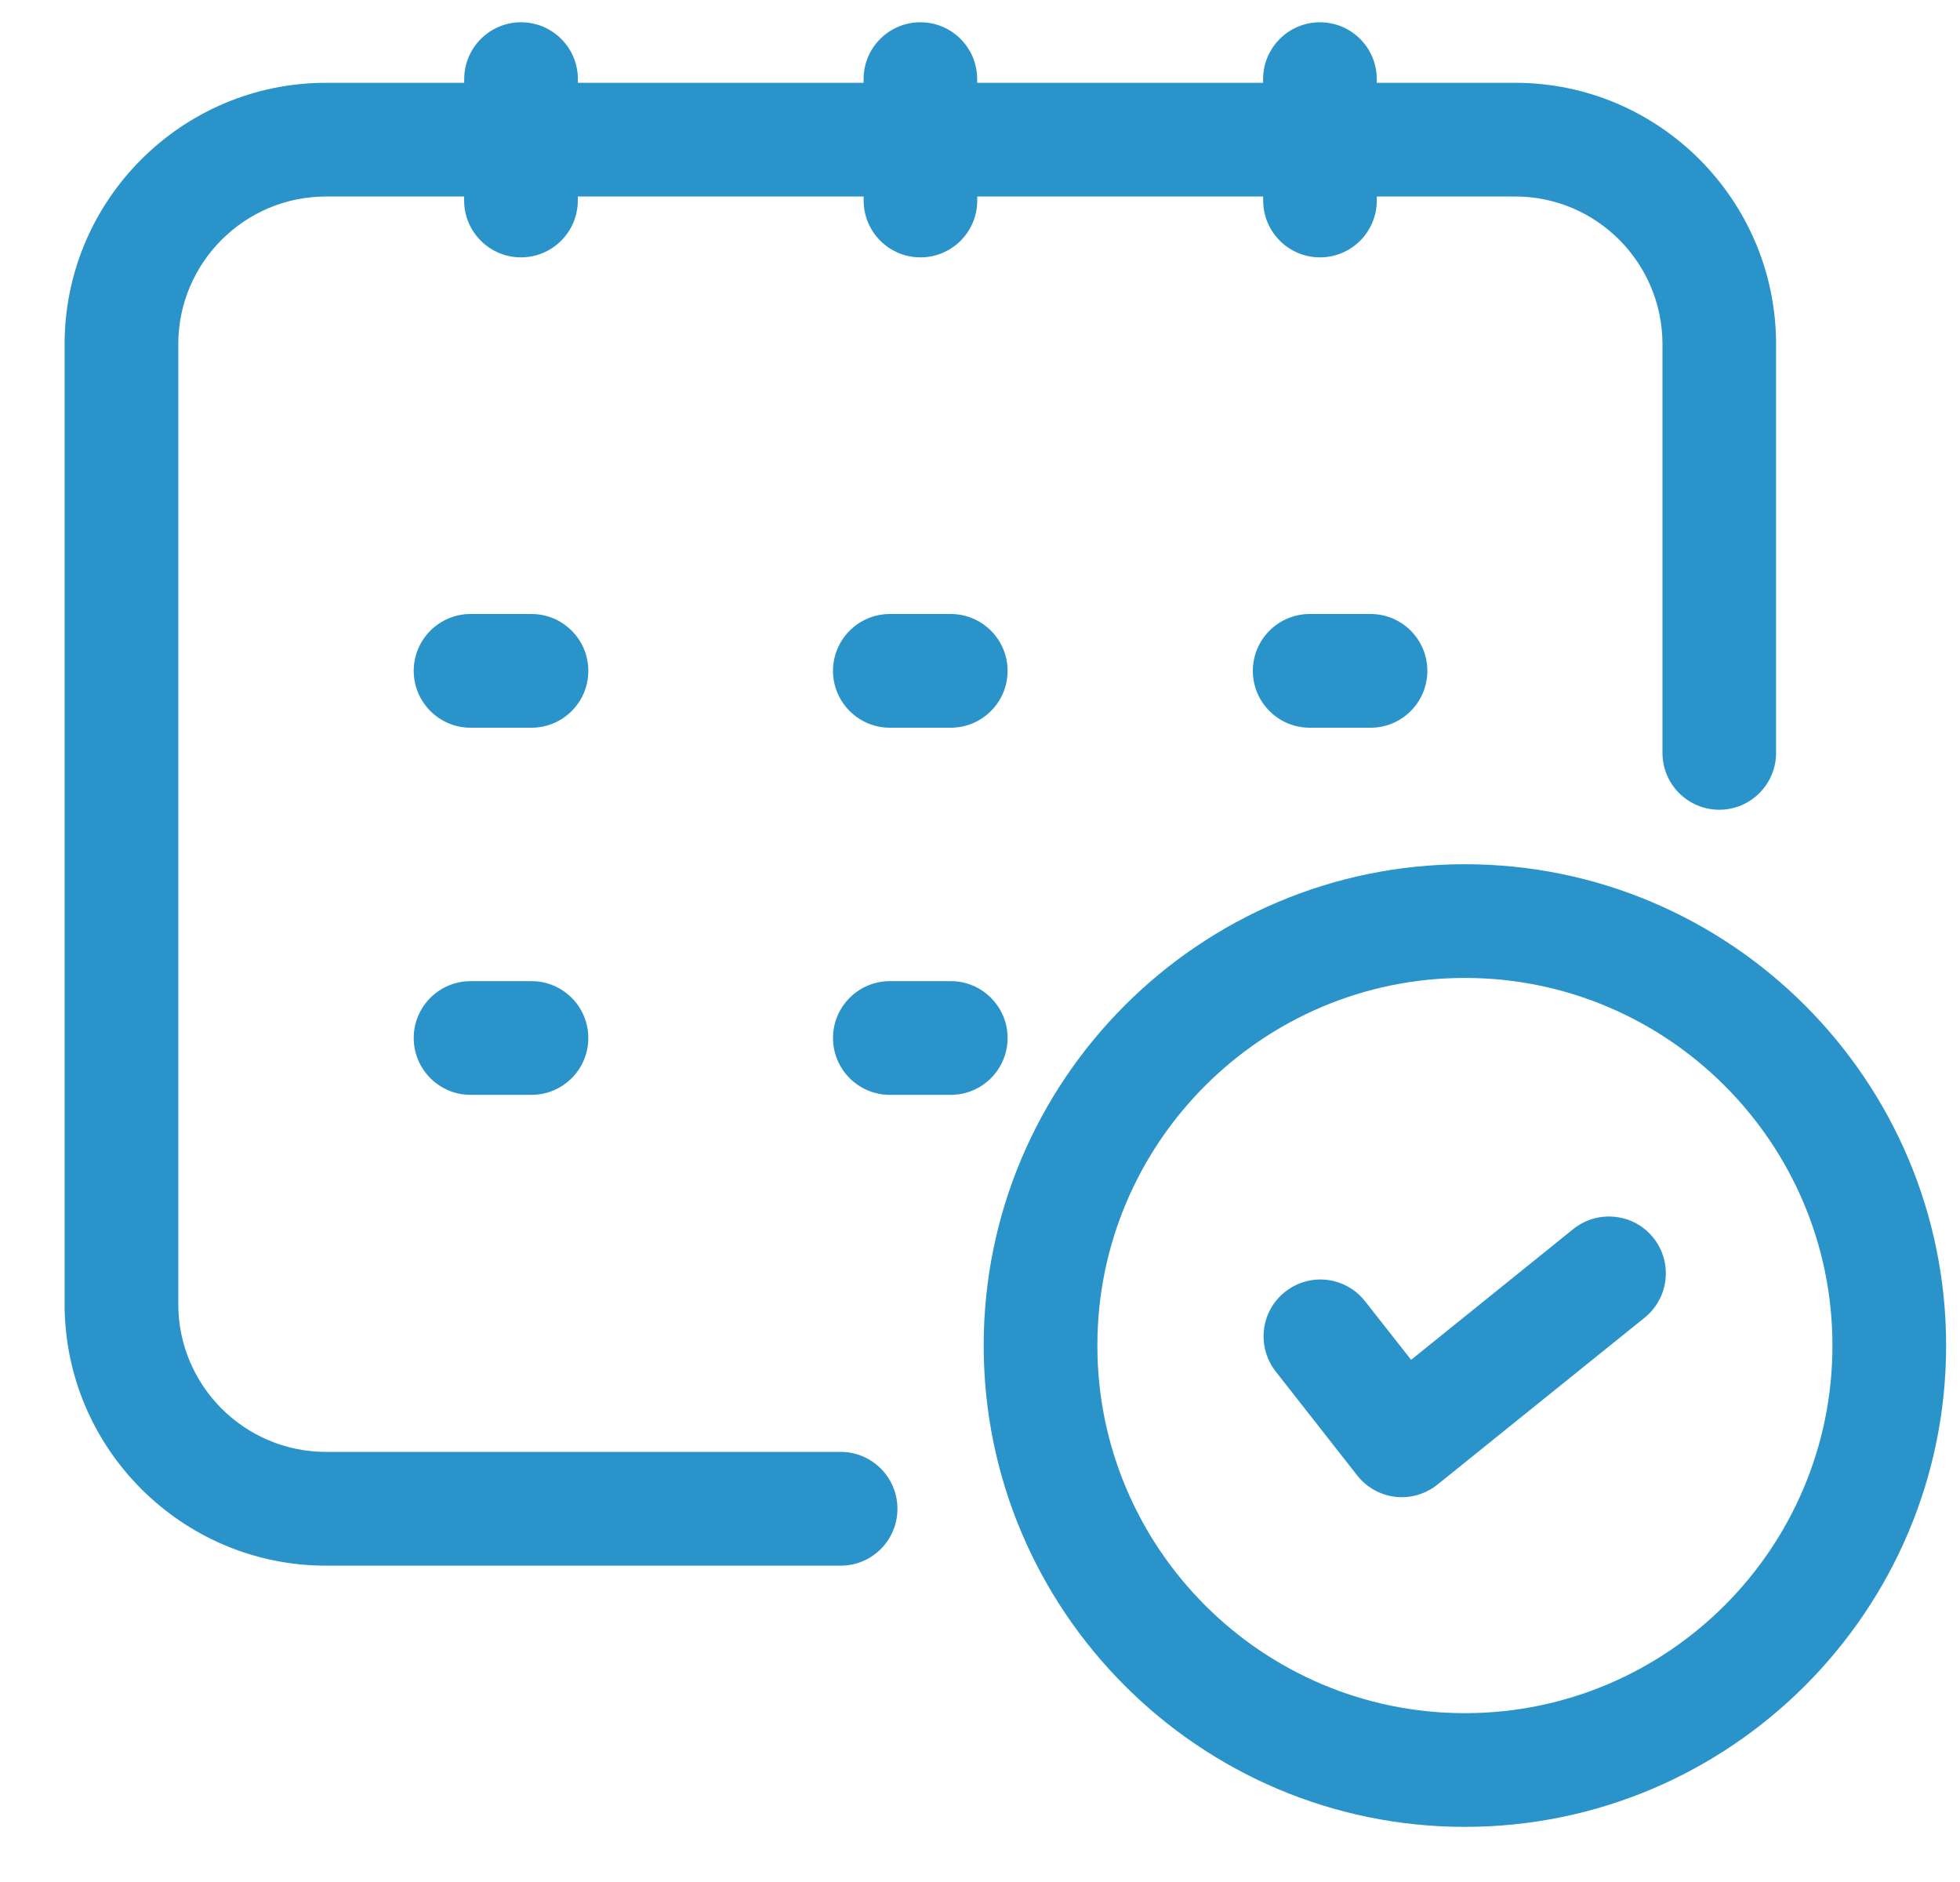 <svg viewBox="0 0 25 24" fill="none" xmlns="http://www.w3.org/2000/svg">
<path d="M18.685 11.021C15.301 11.021 12.547 13.775 12.547 17.159C12.547 20.543 15.301 23.297 18.685 23.297C22.069 23.297 24.823 20.543 24.823 17.159C24.823 13.775 22.069 11.021 18.685 11.021ZM18.685 21.847C16.1 21.847 13.997 19.744 13.997 17.159C13.997 14.574 16.1 12.471 18.685 12.471C21.27 12.471 23.373 14.574 23.373 17.159C23.373 19.744 21.27 21.847 18.685 21.847Z" fill="#2A94CA"/>
<path d="M20.069 15.672L17.999 17.341L17.412 16.595C17.165 16.279 16.71 16.224 16.394 16.472C16.079 16.719 16.025 17.174 16.272 17.49L17.311 18.815C17.43 18.967 17.606 19.066 17.798 19.088C17.826 19.091 17.853 19.093 17.881 19.093C18.045 19.093 18.206 19.036 18.335 18.932L20.978 16.803C21.29 16.551 21.338 16.095 21.088 15.784C20.838 15.472 20.381 15.423 20.069 15.672Z" fill="#2A94CA"/>
<path d="M10.723 18.515H4.158C3.119 18.515 2.274 17.67 2.274 16.631V4.39C2.274 3.351 3.119 2.506 4.158 2.506H5.92V2.557C5.92 2.957 6.245 3.282 6.645 3.282C7.045 3.282 7.37 2.957 7.37 2.557V2.506H11.016V2.557C11.016 2.957 11.34 3.282 11.741 3.282C12.141 3.282 12.465 2.957 12.465 2.557V2.506H16.112V2.557C16.112 2.957 16.436 3.282 16.837 3.282C17.237 3.282 17.561 2.957 17.561 2.557V2.506H19.328C20.363 2.506 21.205 3.351 21.205 4.39V9.601C21.205 10.001 21.529 10.326 21.93 10.326C22.33 10.326 22.654 10.001 22.654 9.601V4.39C22.654 2.552 21.161 1.056 19.328 1.056H17.561V1.009C17.561 0.609 17.236 0.284 16.836 0.284C16.436 0.284 16.111 0.609 16.111 1.009V1.056H12.464V1.009C12.464 0.609 12.14 0.284 11.74 0.284C11.339 0.284 11.015 0.609 11.015 1.009V1.056H7.371V1.009C7.371 0.609 7.046 0.284 6.646 0.284C6.246 0.284 5.921 0.609 5.921 1.009V1.056H4.158C2.32 1.056 0.824 2.551 0.824 4.39V16.631C0.824 18.469 2.32 19.966 4.159 19.966H10.723C11.123 19.966 11.447 19.641 11.447 19.241C11.447 18.841 11.123 18.515 10.723 18.515Z" fill="#2A94CA"/>
<path d="M6.779 7.83H6.002C5.602 7.83 5.277 8.155 5.277 8.555C5.277 8.955 5.602 9.28 6.002 9.28H6.779C7.18 9.28 7.504 8.955 7.504 8.555C7.504 8.155 7.18 7.83 6.779 7.83Z" fill="#2A94CA"/>
<path d="M11.35 7.83C10.95 7.83 10.625 8.155 10.625 8.555C10.625 8.955 10.95 9.28 11.35 9.28H12.127C12.527 9.28 12.852 8.955 12.852 8.555C12.852 8.155 12.527 7.83 12.127 7.83H11.35Z" fill="#2A94CA"/>
<path d="M16.705 7.83C16.305 7.83 15.98 8.155 15.98 8.555C15.98 8.955 16.305 9.28 16.705 9.28H17.482C17.882 9.28 18.206 8.955 18.206 8.555C18.206 8.155 17.882 7.83 17.482 7.83H16.705Z" fill="#2A94CA"/>
<path d="M6.779 12.512H6.002C5.602 12.512 5.277 12.837 5.277 13.237C5.277 13.637 5.602 13.962 6.002 13.962H6.779C7.18 13.962 7.504 13.637 7.504 13.237C7.504 12.837 7.18 12.512 6.779 12.512Z" fill="#2A94CA"/>
<path d="M12.852 13.237C12.852 12.837 12.527 12.512 12.127 12.512H11.35C10.95 12.512 10.625 12.837 10.625 13.237C10.625 13.637 10.95 13.962 11.35 13.962H12.127C12.527 13.962 12.852 13.637 12.852 13.237Z" fill="#2A94CA"/>
</svg>

